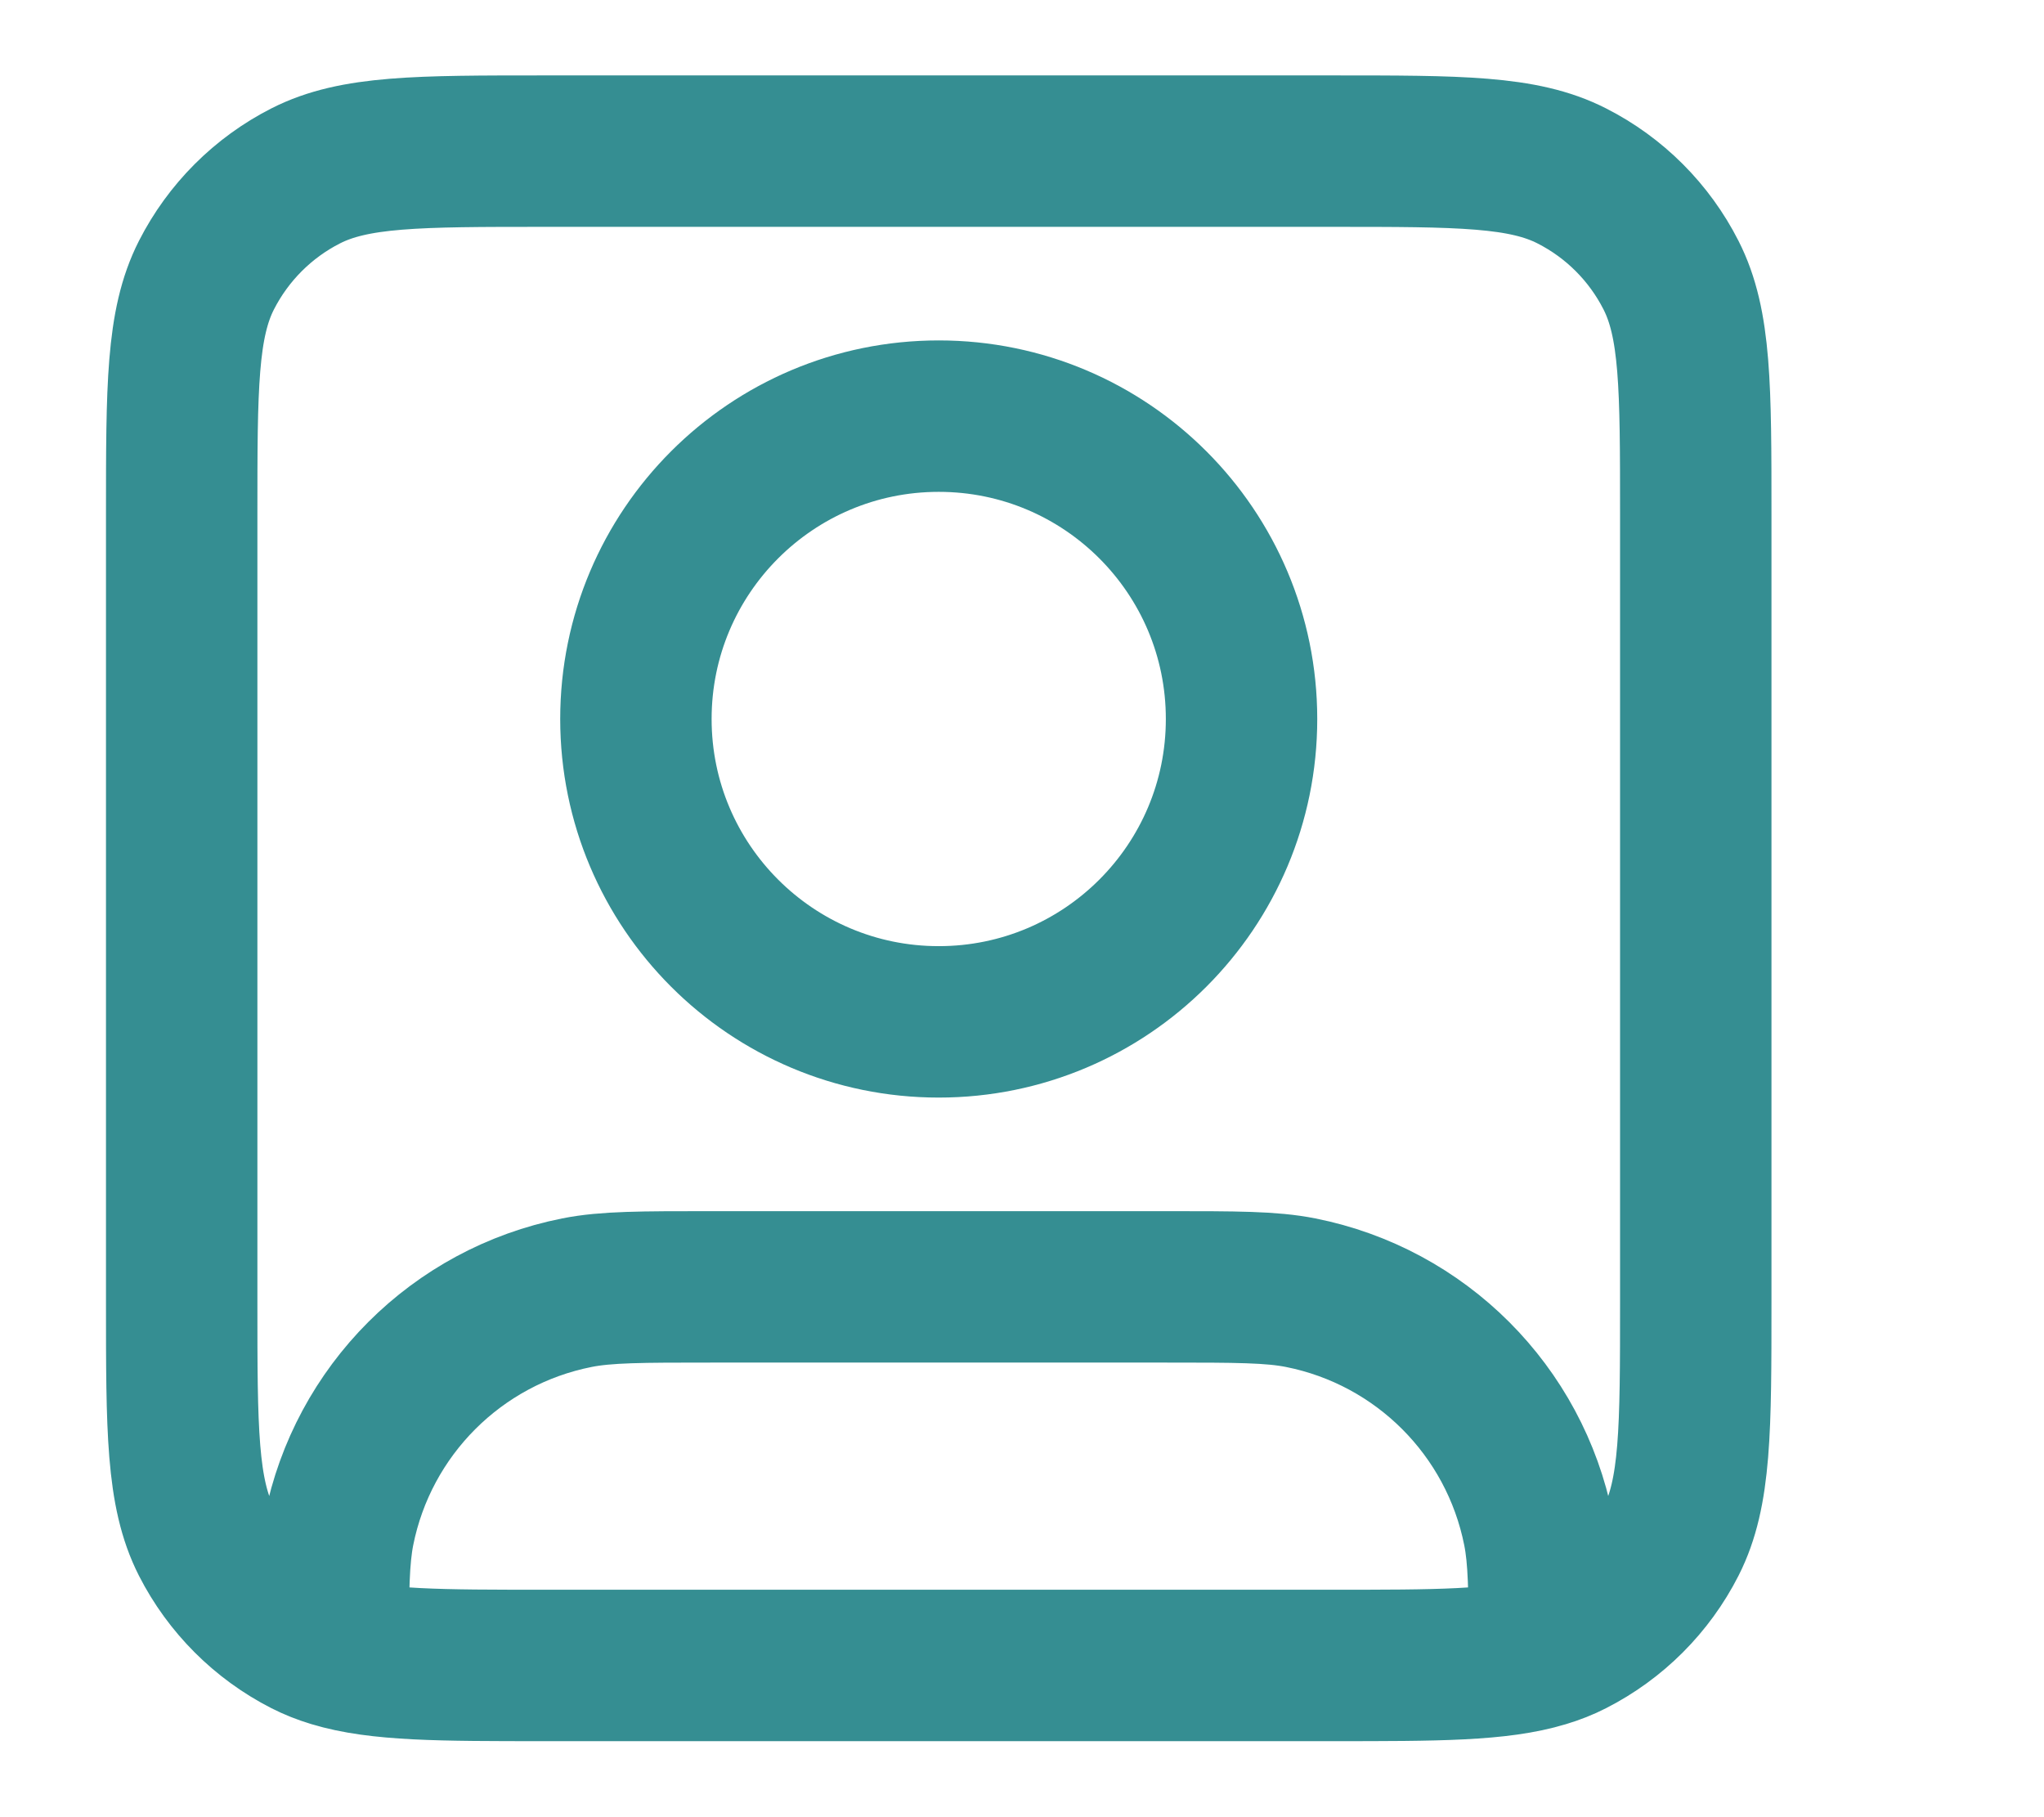 <svg width="27" height="24" viewBox="0 0 27 24" fill="none" xmlns="http://www.w3.org/2000/svg">
<path d="M4.4 21.813C5.003 21.996 5.817 21.996 7.2 21.996H17.6C18.984 21.996 19.798 21.996 20.4 21.813M4.4 21.813C4.271 21.774 4.152 21.727 4.038 21.669C3.474 21.381 3.015 20.922 2.727 20.358C2.4 19.716 2.4 18.876 2.4 17.196V6.796C2.4 5.116 2.4 4.276 2.727 3.634C3.015 3.069 3.474 2.61 4.038 2.323C4.68 1.996 5.52 1.996 7.2 1.996H17.6C19.28 1.996 20.121 1.996 20.762 2.323C21.327 2.61 21.786 3.069 22.073 3.634C22.4 4.276 22.4 5.116 22.4 6.796V17.196C22.4 18.876 22.4 19.716 22.073 20.358C21.786 20.922 21.327 21.381 20.762 21.669C20.649 21.727 20.53 21.774 20.4 21.813M4.4 21.813C4.401 21.004 4.406 20.576 4.477 20.215C4.793 18.629 6.033 17.388 7.62 17.073C8.006 16.996 8.471 16.996 9.4 16.996H15.4C16.33 16.996 16.794 16.996 17.181 17.073C18.767 17.388 20.008 18.629 20.323 20.215C20.395 20.576 20.4 21.004 20.4 21.813M16.4 9.496C16.4 11.705 14.61 13.496 12.4 13.496C10.191 13.496 8.4 11.705 8.4 9.496C8.4 7.287 10.191 5.496 12.4 5.496C14.61 5.496 16.4 7.287 16.4 9.496Z" stroke="#358E92" stroke-width="2" stroke-linecap="round" stroke-linejoin="round"/>
</svg>
